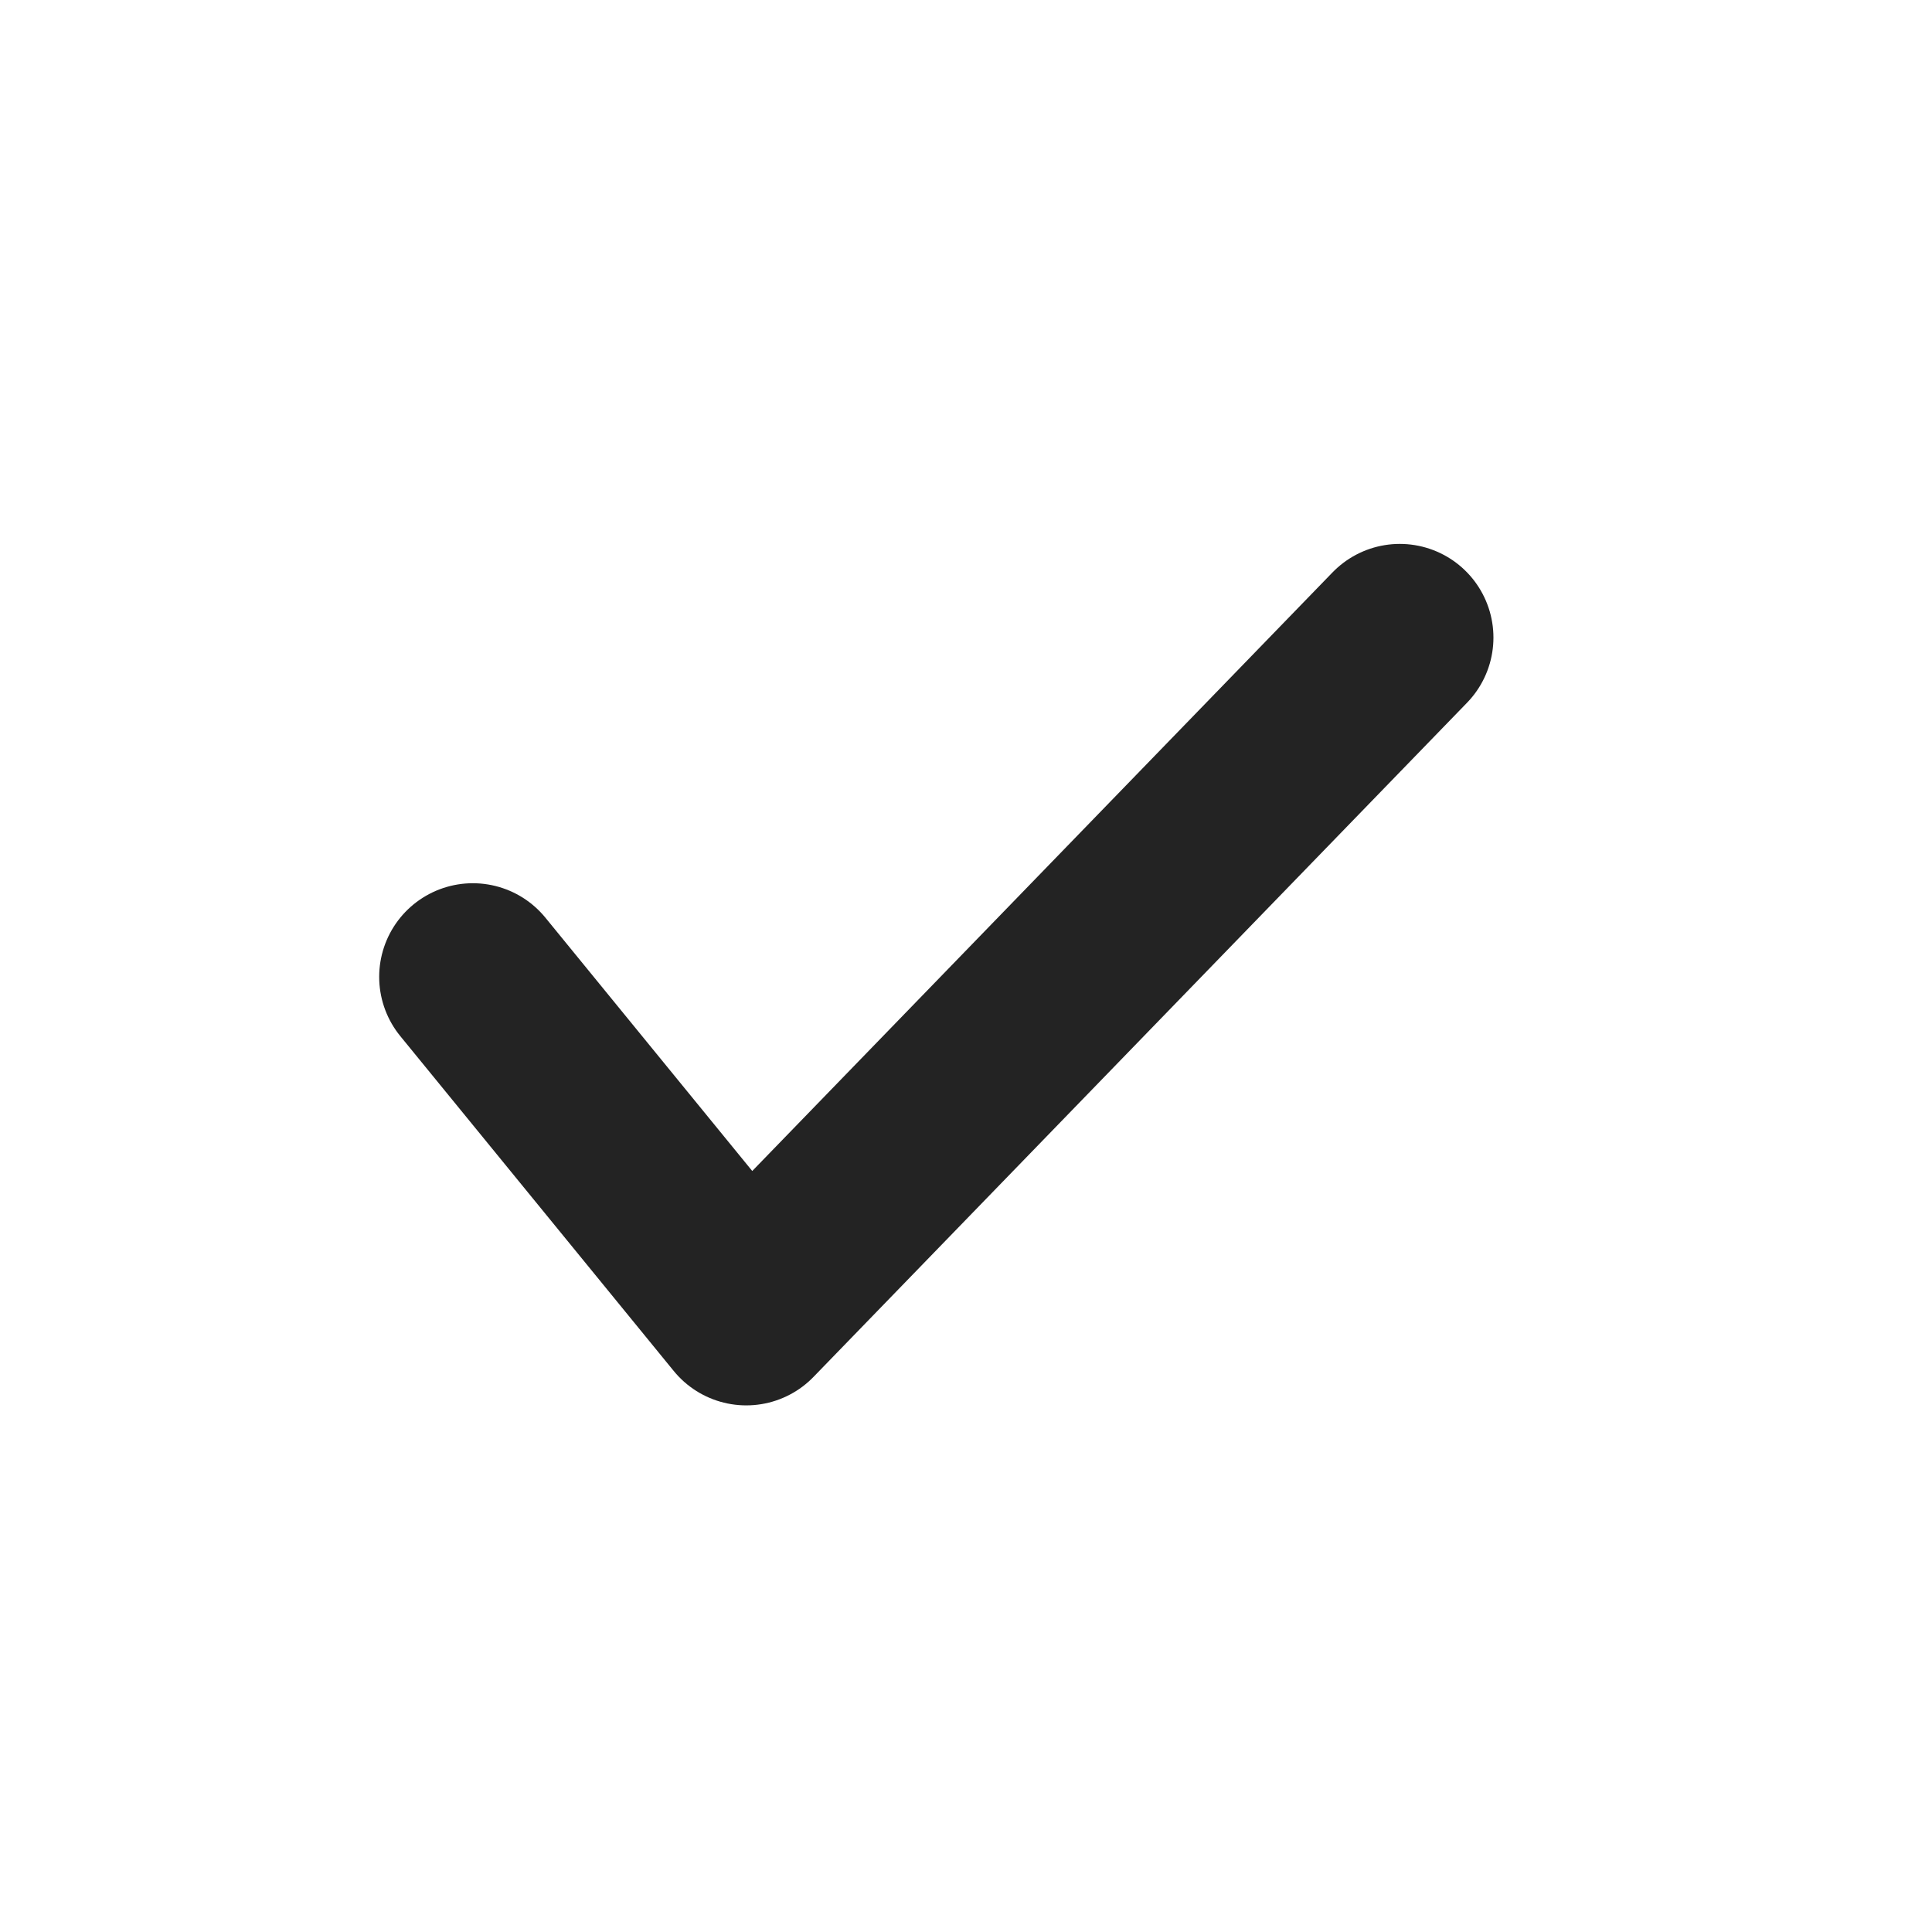 <svg width="19" height="19" fill="none" xmlns="http://www.w3.org/2000/svg">
    <path d="M4.65 9.607 7.339 12.9l6.427-6.63" stroke="#232323" stroke-width="1.842" stroke-linecap="round" stroke-linejoin="round"/>
</svg>
